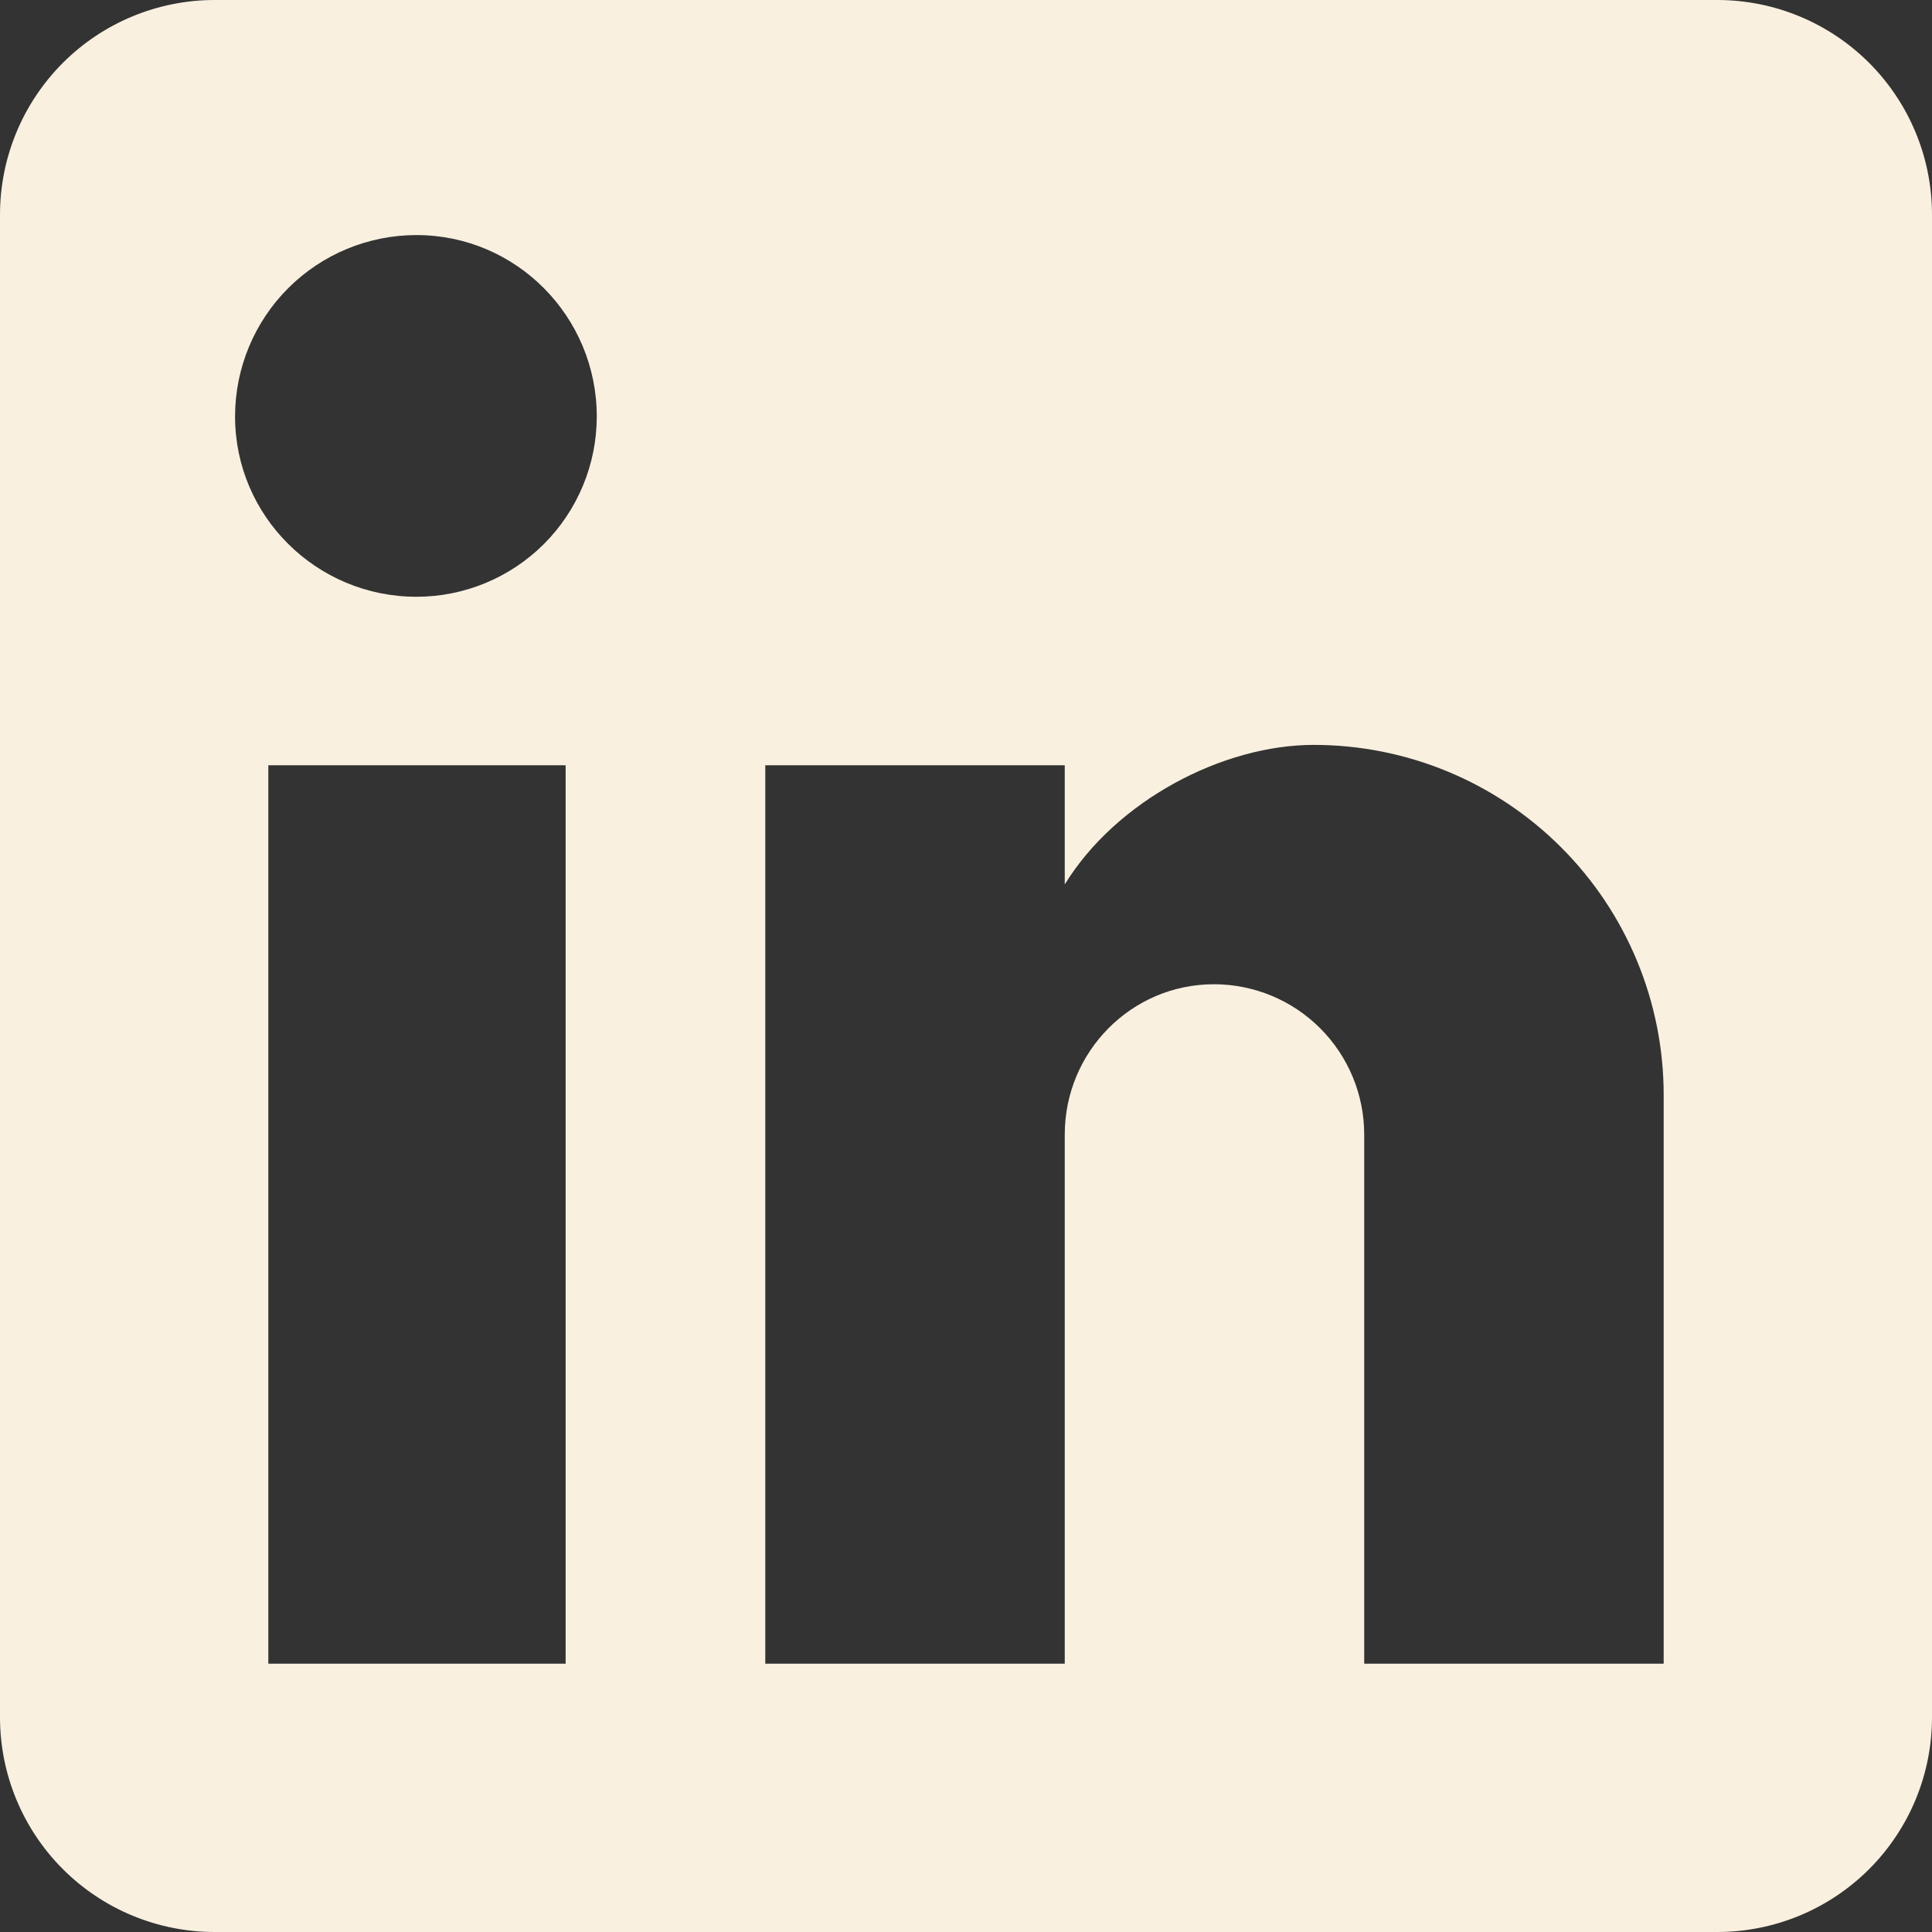 <svg width="79" height="79" viewBox="0 0 79 79" fill="none" xmlns="http://www.w3.org/2000/svg">
<rect x="0" y="0" width="79" height="79" fill="#333333" stroke="none"/>
<path d="M70.222 0C72.55 0 74.783 0.925 76.429 2.571C78.075 4.217 79 6.45 79 8.778V70.222C79 72.55 78.075 74.783 76.429 76.429C74.783 78.075 72.55 79 70.222 79H8.778C6.45 79 4.217 78.075 2.571 76.429C0.925 74.783 0 72.55 0 70.222V8.778C0 6.45 0.925 4.217 2.571 2.571C4.217 0.925 6.45 0 8.778 0H70.222ZM68.028 68.028V44.767C68.028 40.972 66.52 37.333 63.837 34.65C61.154 31.966 57.515 30.459 53.72 30.459C49.989 30.459 45.644 32.741 43.538 36.164V31.293H31.293V68.028H43.538V46.391C43.538 43.011 46.259 40.246 49.638 40.246C51.268 40.246 52.831 40.894 53.983 42.046C55.135 43.198 55.783 44.761 55.783 46.391V68.028H68.028ZM17.029 24.402C18.984 24.402 20.86 23.625 22.243 22.243C23.625 20.86 24.402 18.984 24.402 17.029C24.402 12.947 21.111 9.612 17.029 9.612C15.062 9.612 13.175 10.393 11.784 11.784C10.393 13.175 9.612 15.062 9.612 17.029C9.612 21.111 12.947 24.402 17.029 24.402ZM23.129 68.028V31.293H10.972V68.028H23.129Z" fill="#F9F0DF"/>
</svg>
